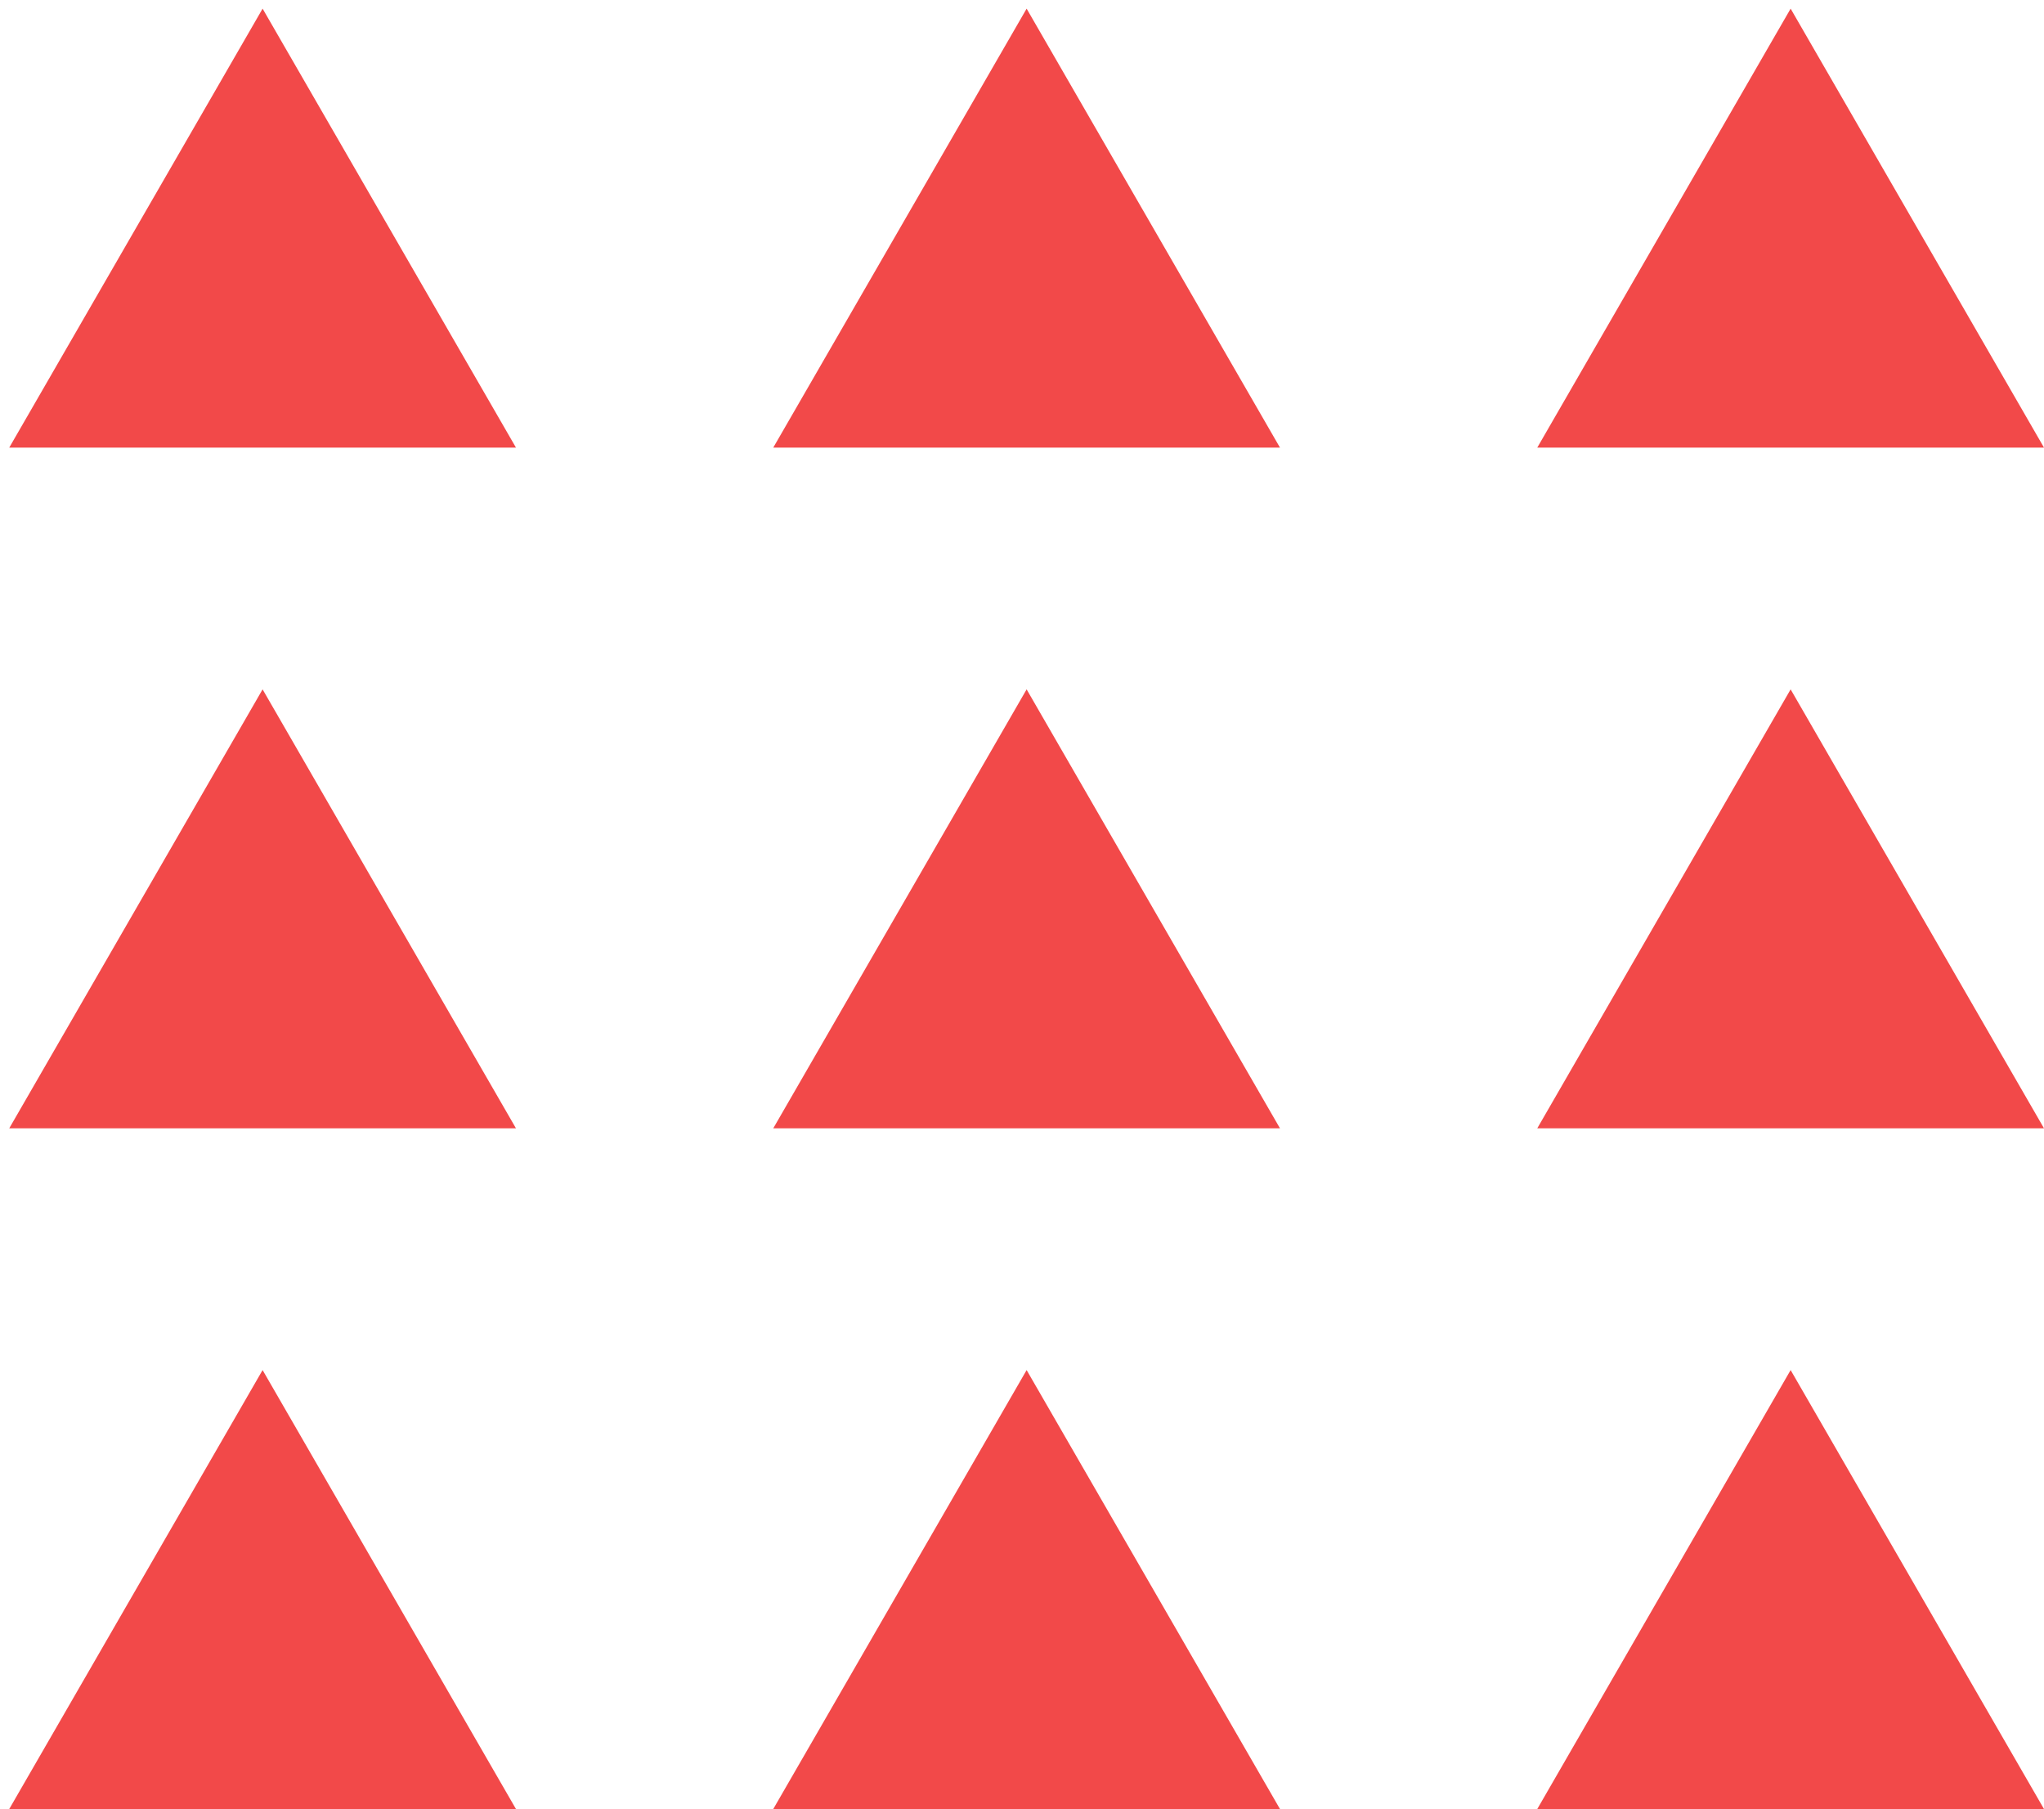 <svg xmlns="http://www.w3.org/2000/svg" width="191" height="169" viewBox="0 0 191 169" fill="none"><path d="M24.539 0.808L48.214 41.816L0.863 41.816L24.539 0.808Z" fill="#F24949"></path><path d="M24.538 64.4L48.214 105.408H0.863L24.538 64.4Z" fill="#F24949"></path><path d="M24.538 127.992L48.214 169H0.863L24.538 127.992Z" fill="#F24949"></path><path d="M95.932 0.808L119.607 41.816L72.256 41.816L95.932 0.808Z" fill="#F24949"></path><path d="M95.932 64.4L119.607 105.408H72.256L95.932 64.4Z" fill="#F24949"></path><path d="M95.932 127.992L119.607 169H72.256L95.932 127.992Z" fill="#F24949"></path><path d="M167.324 0.808L191 41.816L143.648 41.816L167.324 0.808Z" fill="#F24949"></path><path d="M167.324 64.4L191 105.408H143.648L167.324 64.4Z" fill="#F24949"></path><path d="M167.324 127.992L191 169H143.648L167.324 127.992Z" fill="#F24949"></path></svg>